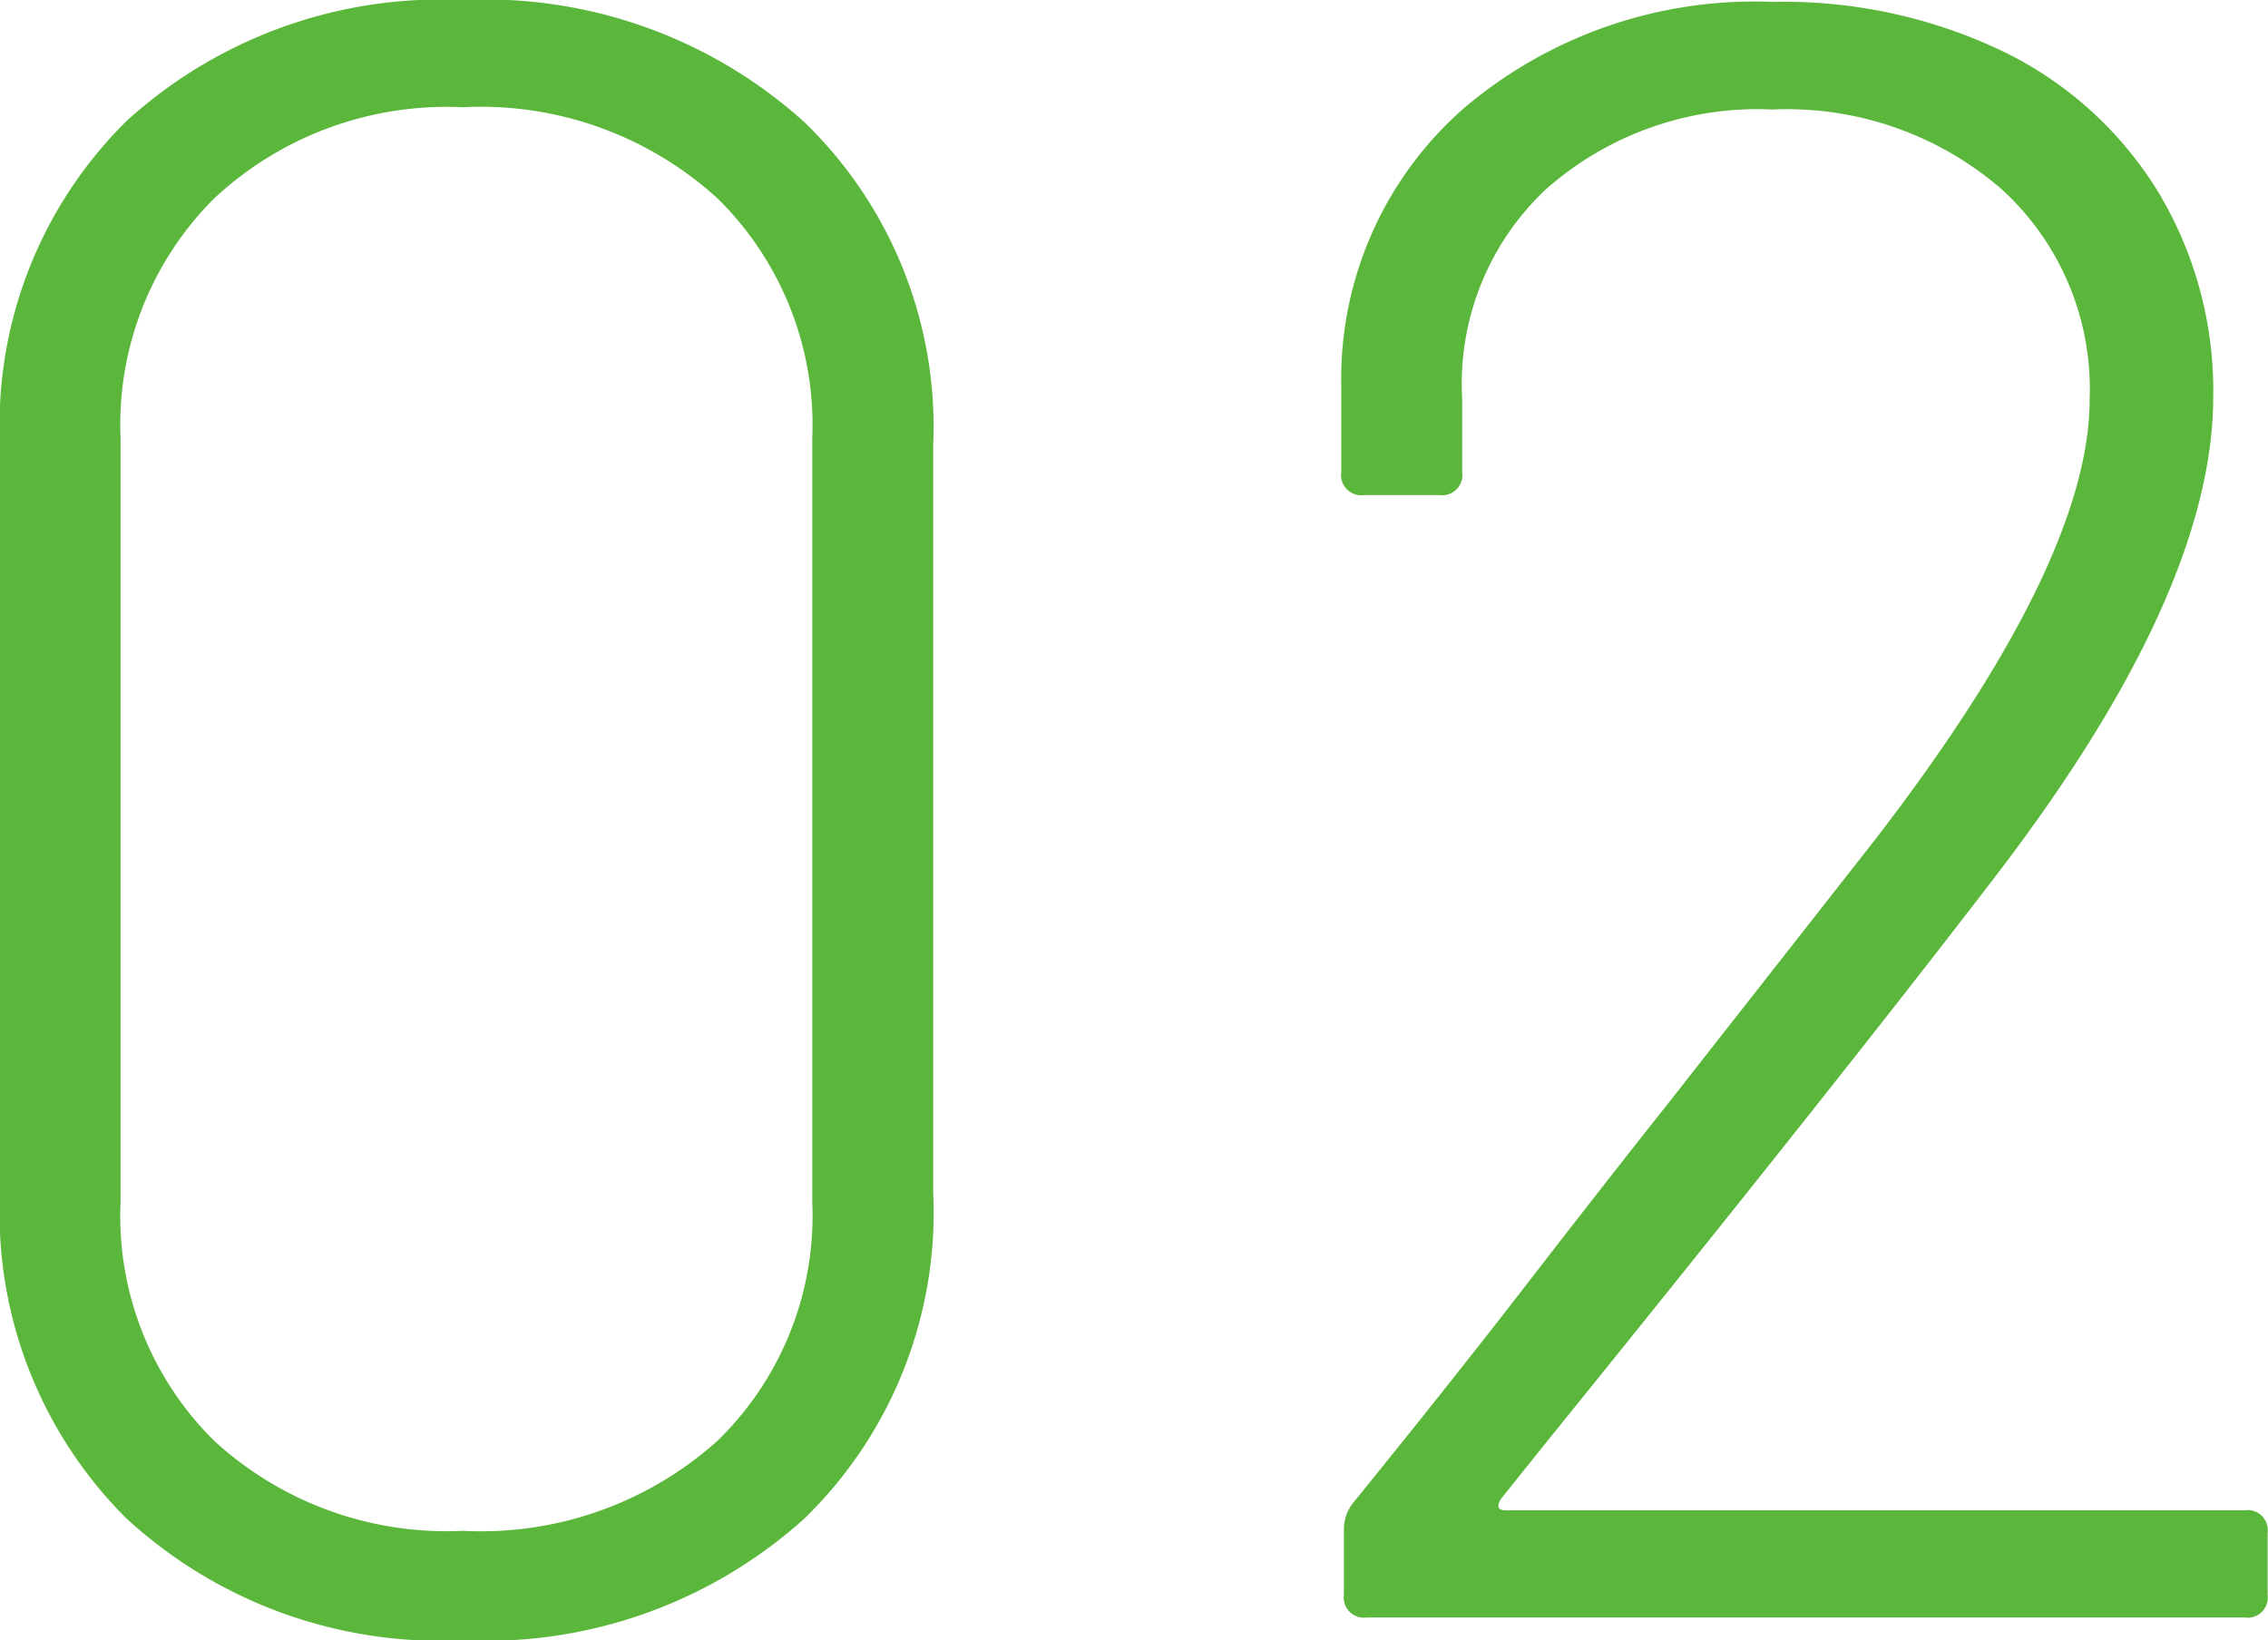 <svg xmlns="http://www.w3.org/2000/svg" width="29.82" height="21.57" viewBox="0 0 29.82 21.57"><path d="M-8.6.3A6.107,6.107,0,0,1-13.02-1.3,5.664,5.664,0,0,1-14.685-5.58v-9.84a5.614,5.614,0,0,1,1.665-4.26A6.14,6.14,0,0,1-8.6-21.27,6.255,6.255,0,0,1-4.11-19.665,5.574,5.574,0,0,1-2.415-15.42v9.84A5.611,5.611,0,0,1-4.11-1.3,6.255,6.255,0,0,1-8.6.3Zm0-1.44A4.651,4.651,0,0,0-5.25-2.325,4.127,4.127,0,0,0-4.005-5.46V-15.51A4.176,4.176,0,0,0-5.25-18.66,4.617,4.617,0,0,0-8.6-19.86a4.482,4.482,0,0,0-3.27,1.2,4.2,4.2,0,0,0-1.23,3.15V-5.46a4.153,4.153,0,0,0,1.23,3.135A4.514,4.514,0,0,0-8.6-1.14Zm13.65-.42q-.09.15.06.15h9.72a.265.265,0,0,1,.3.3V-.3a.265.265,0,0,1-.3.3H3.285a.265.265,0,0,1-.3-.3v-.84A.558.558,0,0,1,3.1-1.5q1.29-1.59,2.31-2.91t1.83-2.34l2.73-3.48q2.82-3.66,2.82-5.79a3.553,3.553,0,0,0-1.155-2.76,4.309,4.309,0,0,0-3.015-1.05A4.2,4.2,0,0,0,5.64-18.78a3.509,3.509,0,0,0-1.1,2.76v.96a.265.265,0,0,1-.3.3h-.99a.265.265,0,0,1-.3-.3V-16.2A4.728,4.728,0,0,1,4.56-19.845a5.9,5.9,0,0,1,4.065-1.4,6.663,6.663,0,0,1,3.045.66,4.895,4.895,0,0,1,2.025,1.845,5.068,5.068,0,0,1,.72,2.685q0,2.58-2.88,6.33-2.07,2.7-5.88,7.41Z" transform="translate(14.685 21.27)" fill="#5bb73b"/></svg>